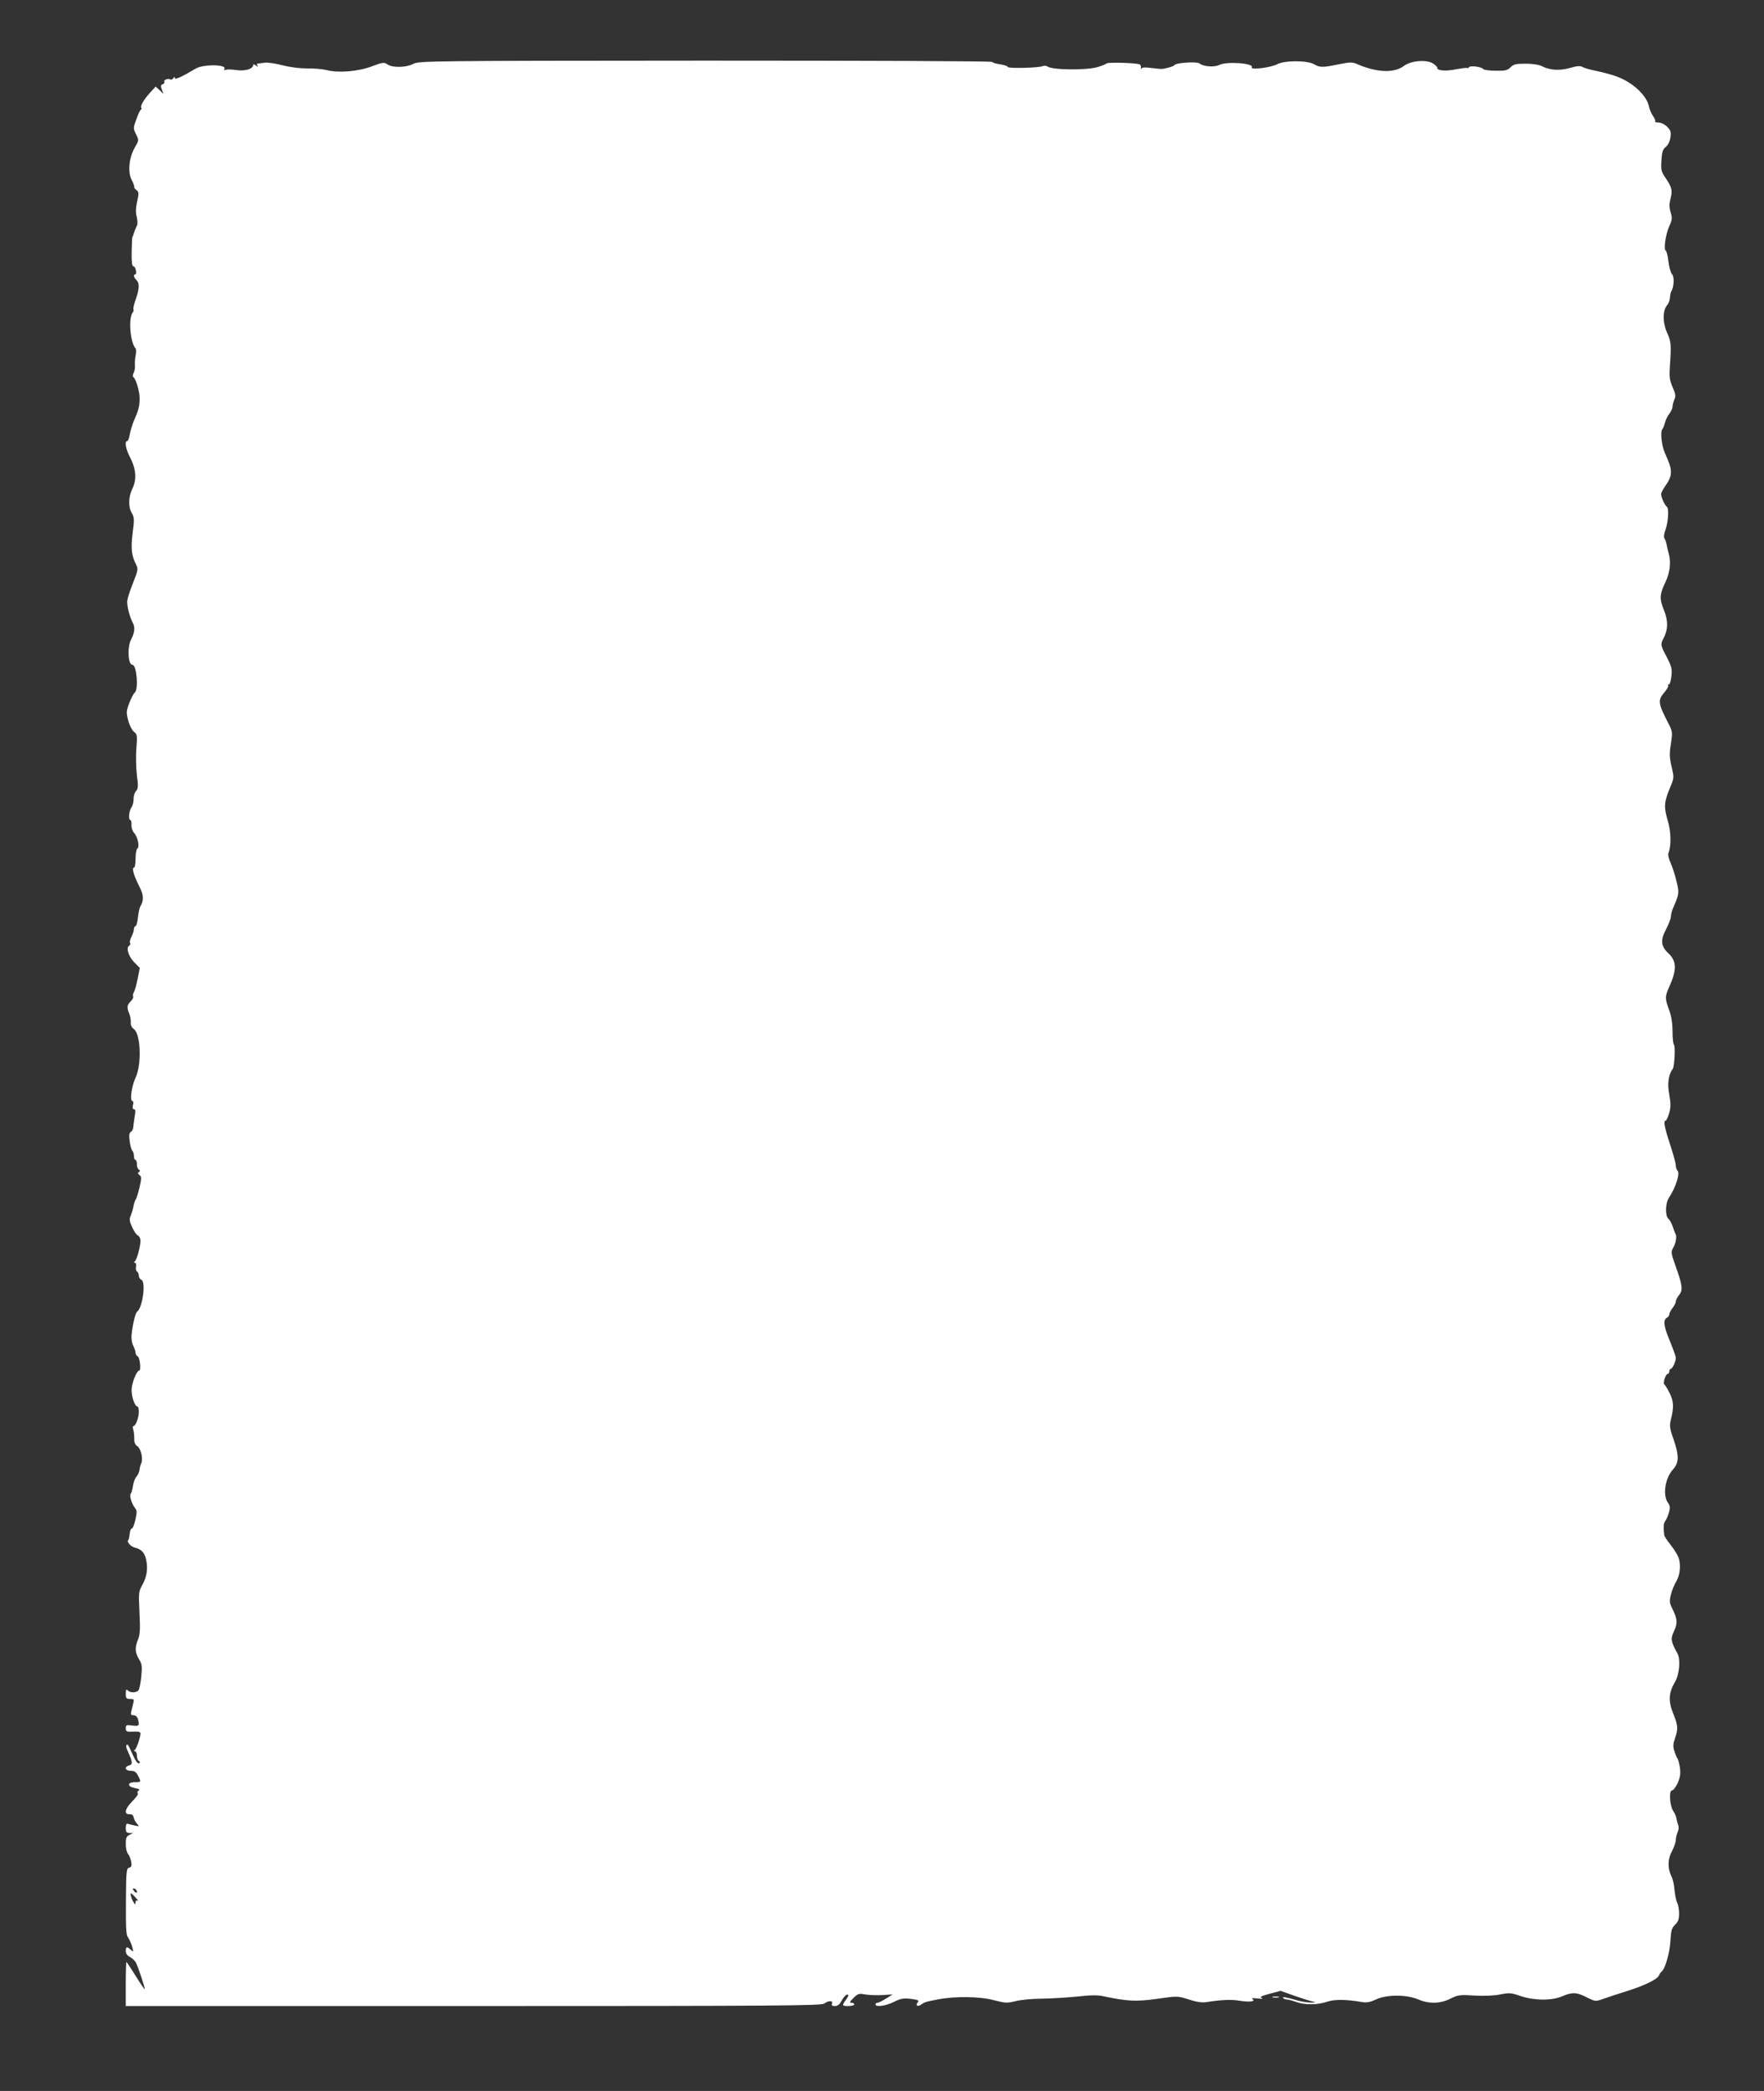 <?xml version="1.0" standalone="no"?>
<!DOCTYPE svg PUBLIC "-//W3C//DTD SVG 20010904//EN"
 "http://www.w3.org/TR/2001/REC-SVG-20010904/DTD/svg10.dtd">
<svg version="1.0" xmlns="http://www.w3.org/2000/svg"
 width="1080pt" height="1280pt" viewBox="0 0 1080 1280"
 preserveAspectRatio="xMidYMid meet">
<rect x="0" y="0" width="1080" height="1280" fill="#333333" stroke="none"/>
<g transform="translate(0,1280) scale(0.1,-0.1)"
fill="#ffffff" stroke="none">
<path d="M2530 12409 c-43 -23 -127 -25 -158 -3 -21 14 -28 13 -95 -12 -84
-32 -207 -42 -277 -23 -25 6 -78 11 -119 10 -47 0 -103 7 -150 19 -42 11 -92
19 -111 16 -19 -3 -39 -5 -43 -5 -5 -1 -5 -7 -1 -13 5 -9 2 -9 -9 1 -11 8 -17
9 -17 3 0 -24 -51 -39 -102 -31 -27 4 -56 5 -65 2 -10 -4 -14 -2 -9 5 17 28
-129 30 -176 2 -83 -50 -128 -70 -128 -58 0 10 -3 9 -9 -1 -5 -7 -13 -11 -19
-7 -14 8 -43 -4 -36 -15 3 -5 -2 -12 -10 -15 -12 -4 -13 -11 -5 -32 l10 -27
-24 23 -24 22 -34 -37 c-39 -43 -61 -81 -54 -93 3 -5 2 -10 -3 -12 -4 -1 -17
-28 -27 -58 -20 -53 -20 -56 -2 -92 18 -37 18 -37 -8 -82 -35 -60 -44 -150
-19 -197 10 -19 17 -38 16 -43 -2 -4 5 -14 14 -20 14 -11 15 -19 4 -68 -9 -40
-10 -68 -3 -95 5 -21 6 -45 2 -53 -7 -14 -20 -46 -24 -62 -2 -5 -4 -9 -5 -10
-1 -2 -3 -42 -4 -90 -1 -60 2 -88 10 -88 7 0 14 -11 16 -25 3 -14 1 -25 -3
-25 -14 0 -11 -17 6 -34 20 -20 19 -52 -4 -119 -11 -30 -17 -58 -14 -61 3 -3
1 -11 -4 -18 -28 -34 -16 -185 17 -221 4 -5 4 -23 1 -40 -4 -18 -6 -45 -5 -61
2 -16 -2 -38 -8 -49 -6 -11 -6 -22 -1 -26 16 -11 40 -95 38 -136 -1 -45 -9
-72 -35 -130 -9 -22 -21 -59 -25 -82 -4 -24 -11 -43 -16 -43 -18 0 -9 -51 18
-101 36 -70 41 -133 14 -189 -25 -53 -27 -112 -4 -151 15 -26 16 -39 5 -122
-12 -95 -7 -139 23 -197 11 -22 9 -35 -20 -107 -18 -45 -34 -94 -36 -110 -3
-31 14 -98 35 -138 14 -27 10 -59 -12 -101 -24 -48 -18 -154 9 -154 26 0 38
-150 14 -170 -8 -6 -23 -36 -34 -65 -18 -48 -19 -57 -6 -106 8 -30 24 -60 35
-69 20 -15 21 -22 15 -101 -4 -46 -2 -120 3 -164 9 -69 8 -82 -5 -97 -9 -10
-16 -32 -15 -50 0 -17 -6 -41 -14 -52 -15 -22 -19 -76 -6 -76 5 0 8 -13 7 -30
-1 -17 6 -38 16 -49 22 -23 35 -86 20 -95 -6 -4 -11 -32 -11 -62 0 -30 -4 -54
-8 -54 -18 0 -4 -48 34 -123 23 -45 25 -79 5 -112 -8 -14 -12 -34 -18 -82 -3
-24 -9 -43 -14 -43 -5 0 -9 -8 -9 -17 0 -10 -7 -31 -15 -47 -8 -15 -12 -33 -9
-38 4 -6 1 -14 -6 -18 -20 -12 -2 -68 34 -103 l32 -32 -13 -65 c-7 -36 -17
-73 -23 -83 -6 -10 -8 -22 -5 -27 3 -5 -3 -18 -15 -30 -23 -23 -25 -37 -8 -77
6 -15 10 -39 9 -52 -2 -16 5 -31 19 -41 42 -31 48 -218 10 -297 -24 -50 -37
-143 -19 -143 5 0 7 -11 3 -25 -4 -17 -2 -25 6 -25 9 0 11 -11 5 -42 -4 -24
-8 -53 -9 -66 0 -12 -7 -27 -15 -31 -10 -7 -12 -21 -7 -57 3 -27 11 -53 16
-58 6 -6 10 -20 10 -33 0 -13 4 -23 9 -23 5 0 9 -12 9 -26 0 -15 5 -30 12 -34
9 -6 9 -9 0 -15 -8 -5 -7 -10 4 -18 13 -11 13 -19 0 -77 -9 -36 -19 -69 -24
-75 -4 -5 -11 -26 -14 -45 -4 -19 -12 -44 -17 -56 -8 -16 -6 -32 10 -66 11
-25 27 -48 36 -52 8 -3 15 -17 15 -31 0 -35 -23 -119 -35 -127 -7 -5 -6 -8 1
-8 6 0 9 -10 7 -24 -3 -13 0 -27 6 -30 6 -4 11 -15 11 -26 0 -10 7 -20 15 -24
30 -11 8 -173 -26 -196 -10 -7 -28 -82 -33 -138 -3 -25 1 -54 10 -70 7 -15 14
-34 14 -43 0 -9 6 -19 13 -22 13 -5 22 -87 9 -87 -14 0 -41 -65 -46 -109 -4
-42 18 -111 36 -111 4 0 8 -15 8 -33 0 -35 -20 -87 -33 -87 -5 0 -5 -10 -1
-22 4 -13 6 -37 6 -55 -1 -22 5 -37 19 -46 22 -16 36 -76 24 -104 -5 -10 -10
-29 -11 -42 -2 -13 -10 -31 -19 -41 -9 -10 -18 -35 -21 -56 -3 -21 -9 -43 -13
-47 -11 -11 6 -65 26 -89 12 -14 12 -25 2 -71 -7 -31 -17 -55 -22 -54 -5 1
-11 -13 -13 -32 -2 -19 -6 -37 -9 -39 -11 -11 17 -41 44 -47 35 -8 56 -30 65
-70 13 -55 5 -107 -21 -154 -25 -45 -25 -49 -19 -174 5 -102 3 -135 -9 -163
-20 -49 -19 -80 6 -121 18 -29 20 -42 14 -106 -4 -39 -12 -78 -17 -84 -13 -16
-50 -17 -66 -1 -9 9 -12 5 -12 -20 0 -28 3 -32 26 -32 23 0 26 -3 20 -25 -3
-14 -9 -36 -12 -50 -5 -20 -3 -25 14 -25 12 0 22 -9 26 -22 11 -43 8 -46 -34
-41 -36 5 -40 3 -40 -16 0 -22 5 -24 58 -21 19 1 32 -3 32 -11 0 -23 -24 -94
-35 -101 -7 -5 -6 -8 1 -8 6 0 12 -12 12 -26 0 -15 5 -30 12 -34 9 -5 9 -9 1
-14 -7 -5 -21 14 -38 51 -30 67 -31 68 -39 60 -4 -3 0 -21 9 -39 29 -64 31
-79 8 -85 -32 -8 -26 -33 9 -33 23 0 33 -7 45 -30 20 -39 20 -40 -20 -40 -48
0 -47 -27 1 -36 24 -4 32 -9 23 -15 -7 -4 -10 -11 -7 -15 7 -6 1 -16 -45 -65
-33 -37 -36 -66 -5 -65 15 1 24 -6 26 -19 2 -11 11 -28 20 -38 16 -18 15 -18
-13 -12 -17 4 -36 8 -43 11 -8 2 -12 -7 -12 -26 0 -24 4 -30 23 -31 l22 0 -22
-11 c-19 -9 -23 -19 -23 -56 0 -25 6 -53 14 -61 7 -9 16 -30 19 -47 5 -25 2
-33 -12 -37 -17 -4 -19 -20 -20 -207 -1 -158 1 -206 12 -219 7 -9 18 -33 25
-54 10 -37 10 -38 -7 -23 -24 22 -31 20 -31 -7 0 -15 9 -29 26 -37 14 -8 30
-23 36 -34 13 -24 58 -160 54 -163 -2 -2 -27 35 -56 82 -29 47 -55 85 -56 85
-2 0 -4 -61 -4 -135 l0 -135 2128 0 c1856 0 2131 2 2148 15 26 19 55 20 48 0
-5 -11 1 -15 18 -15 17 0 29 10 42 35 11 19 25 35 33 35 11 0 9 -7 -6 -29 -28
-39 -27 -41 14 -41 19 0 35 5 35 10 0 6 -8 10 -17 10 -14 0 -11 6 12 29 27 27
34 29 71 22 23 -4 71 -6 105 -4 l64 4 -40 -25 c-22 -14 -46 -26 -52 -26 -7 0
-13 -4 -13 -10 0 -18 62 -10 112 15 42 21 58 24 104 19 45 -6 52 -9 43 -21
-16 -19 -2 -30 19 -15 23 16 27 18 107 33 105 20 256 18 343 -6 66 -17 78 -18
130 -5 31 8 104 15 162 15 58 1 155 7 215 13 80 9 123 10 160 2 146 -31 200
-34 329 -16 125 18 125 18 195 -4 48 -16 81 -20 108 -16 87 14 151 17 198 9
61 -10 105 -6 84 9 -10 7 0 8 31 4 26 -3 37 -2 25 3 -15 6 -4 12 48 26 l67 18
87 -31 c49 -17 99 -33 113 -35 19 -3 16 -5 -11 -6 -19 0 -58 5 -85 13 -78 22
-94 25 -88 15 3 -5 13 -9 22 -9 9 0 35 -7 57 -15 53 -19 131 -19 189 1 46 16
119 15 217 -2 27 -4 50 0 85 17 65 30 187 30 258 -1 66 -28 134 -26 196 5 46
23 57 25 147 19 60 -3 120 -1 158 7 56 11 68 10 125 -10 84 -28 191 -29 255
-1 62 26 88 25 150 -7 53 -26 53 -26 101 -9 27 10 90 30 140 46 110 34 193 74
201 98 4 9 11 20 16 23 21 14 51 118 54 189 4 64 8 78 29 98 18 18 24 33 24
68 0 25 -5 55 -12 67 -6 12 -13 47 -16 77 -2 30 -10 66 -17 80 -26 50 -26 108
1 157 13 25 24 56 24 69 0 13 5 34 11 48 7 14 8 33 4 43 -4 10 -9 28 -11 40
-1 12 -10 33 -20 47 -22 34 -27 126 -7 126 8 0 23 21 35 46 15 36 18 57 13 93
-4 25 -10 51 -15 56 -4 6 -13 26 -19 46 -9 28 -8 44 4 78 20 59 19 77 -11 152
-31 76 -28 127 11 193 27 45 35 138 15 174 -41 75 -43 90 -21 137 23 50 21 74
-11 139 -17 34 -18 44 -8 85 6 25 21 61 32 79 24 39 30 103 15 147 -6 16 -28
52 -49 78 -21 27 -39 54 -39 60 -6 51 -4 74 7 87 6 8 17 32 22 52 8 29 7 41
-7 60 -32 46 -17 148 31 202 39 44 39 83 2 192 -22 61 -23 77 -14 115 19 76
17 111 -8 161 -13 27 -28 50 -32 53 -11 7 8 65 21 65 5 0 9 7 9 15 0 8 4 15 8
15 11 0 32 45 32 68 0 9 -17 55 -36 102 -38 90 -43 129 -19 143 8 4 15 14 15
21 0 7 9 25 20 39 11 14 20 32 20 40 0 8 9 26 21 41 24 30 20 58 -26 186 -24
68 -25 77 -12 100 17 28 24 70 16 85 -4 6 -12 27 -18 47 -7 20 -19 42 -27 48
-20 18 -18 96 4 128 41 62 69 149 53 165 -6 6 -11 21 -11 33 0 12 -16 70 -35
128 -35 106 -42 146 -27 146 4 0 14 20 21 45 10 36 11 57 1 113 -13 68 -5 125
21 158 11 14 17 144 7 150 -4 3 -8 38 -8 79 0 49 -7 93 -19 127 -28 75 -28 87
-3 143 49 107 48 161 -3 209 -47 44 -50 81 -15 147 16 30 29 65 30 77 0 13 6
38 14 55 37 85 38 91 20 163 -9 38 -25 88 -36 112 -11 24 -17 50 -13 60 18 47
16 131 -5 201 -24 82 -22 110 14 198 26 61 26 62 10 130 -13 57 -14 80 -4 140
10 65 9 75 -8 110 -74 144 -75 154 -27 211 13 16 22 32 18 36 -3 3 -2 6 4 6 6
0 13 23 16 50 5 44 2 58 -28 117 -40 75 -40 78 -19 118 27 53 28 104 1 171
-28 70 -27 95 11 174 26 55 33 118 19 170 -4 14 -10 39 -13 55 -3 17 -10 35
-14 40 -5 6 -2 28 6 50 18 48 23 133 9 143 -13 9 -35 58 -35 78 0 8 14 33 30
56 19 26 30 53 30 74 0 32 -5 48 -38 124 -19 44 -28 126 -15 142 6 7 13 26 17
42 4 16 16 41 27 54 10 14 19 33 19 43 0 10 5 29 11 43 10 21 8 34 -11 77 -19
45 -21 64 -16 133 9 126 7 147 -19 203 -26 58 -26 134 2 165 8 9 16 30 17 45
1 15 4 33 8 39 17 26 20 91 5 105 -8 9 -18 43 -22 77 -4 34 -11 65 -17 68 -14
9 0 101 23 152 17 37 18 48 7 83 -9 31 -9 51 0 85 13 49 8 68 -33 128 -24 36
-27 47 -23 104 3 52 8 68 27 83 14 12 25 34 28 58 5 33 1 44 -20 65 -15 15
-37 26 -53 26 -15 0 -24 3 -21 6 4 4 -2 19 -12 33 -10 14 -22 42 -26 61 -10
49 -62 109 -129 149 -52 31 -100 47 -216 72 -25 5 -53 14 -63 20 -13 7 -35 5
-75 -7 -63 -18 -124 -14 -172 11 -18 9 -56 15 -100 15 -59 0 -73 -3 -92 -22
-19 -19 -33 -22 -91 -21 -38 0 -72 5 -76 10 -8 14 -80 23 -87 12 -3 -5 -8 -8
-12 -5 -4 2 -34 -2 -67 -8 -60 -13 -117 -9 -115 8 1 5 -11 17 -26 27 -40 26
-135 18 -178 -14 -59 -45 -163 -42 -281 8 -36 16 -45 16 -120 1 -100 -20 -113
-20 -150 1 -44 24 -179 24 -225 0 -40 -21 -167 -37 -156 -19 15 25 -153 37
-198 15 -31 -16 -99 -11 -123 9 -15 12 -143 4 -152 -10 -5 -8 -45 -20 -76 -24
-5 -1 -35 2 -67 6 -43 5 -57 4 -61 -6 -2 -7 -3 -5 -2 4 2 10 -1 20 -6 23 -15
10 -192 15 -203 7 -6 -5 -31 -15 -54 -22 -66 -21 -281 -19 -309 3 -7 5 -21 6
-30 2 -27 -11 -213 -15 -213 -5 0 5 -20 12 -45 16 -25 3 -48 10 -51 15 -3 5
-751 8 -1757 8 -1693 -1 -1753 -2 -1787 -20z m-1695 -11180 c11 -17 -1 -21
-15 -4 -8 9 -8 15 -2 15 6 0 14 -5 17 -11z m-4 -46 c13 -14 18 -23 12 -19 -9
5 -13 1 -13 -11 -1 -14 -4 -13 -15 7 -13 23 -19 50 -12 50 2 0 14 -12 28 -27z"/>
<path d="M7793 573 c9 -2 25 -2 35 0 9 3 1 5 -18 5 -19 0 -27 -2 -17 -5z"/>
</g>
</svg>
